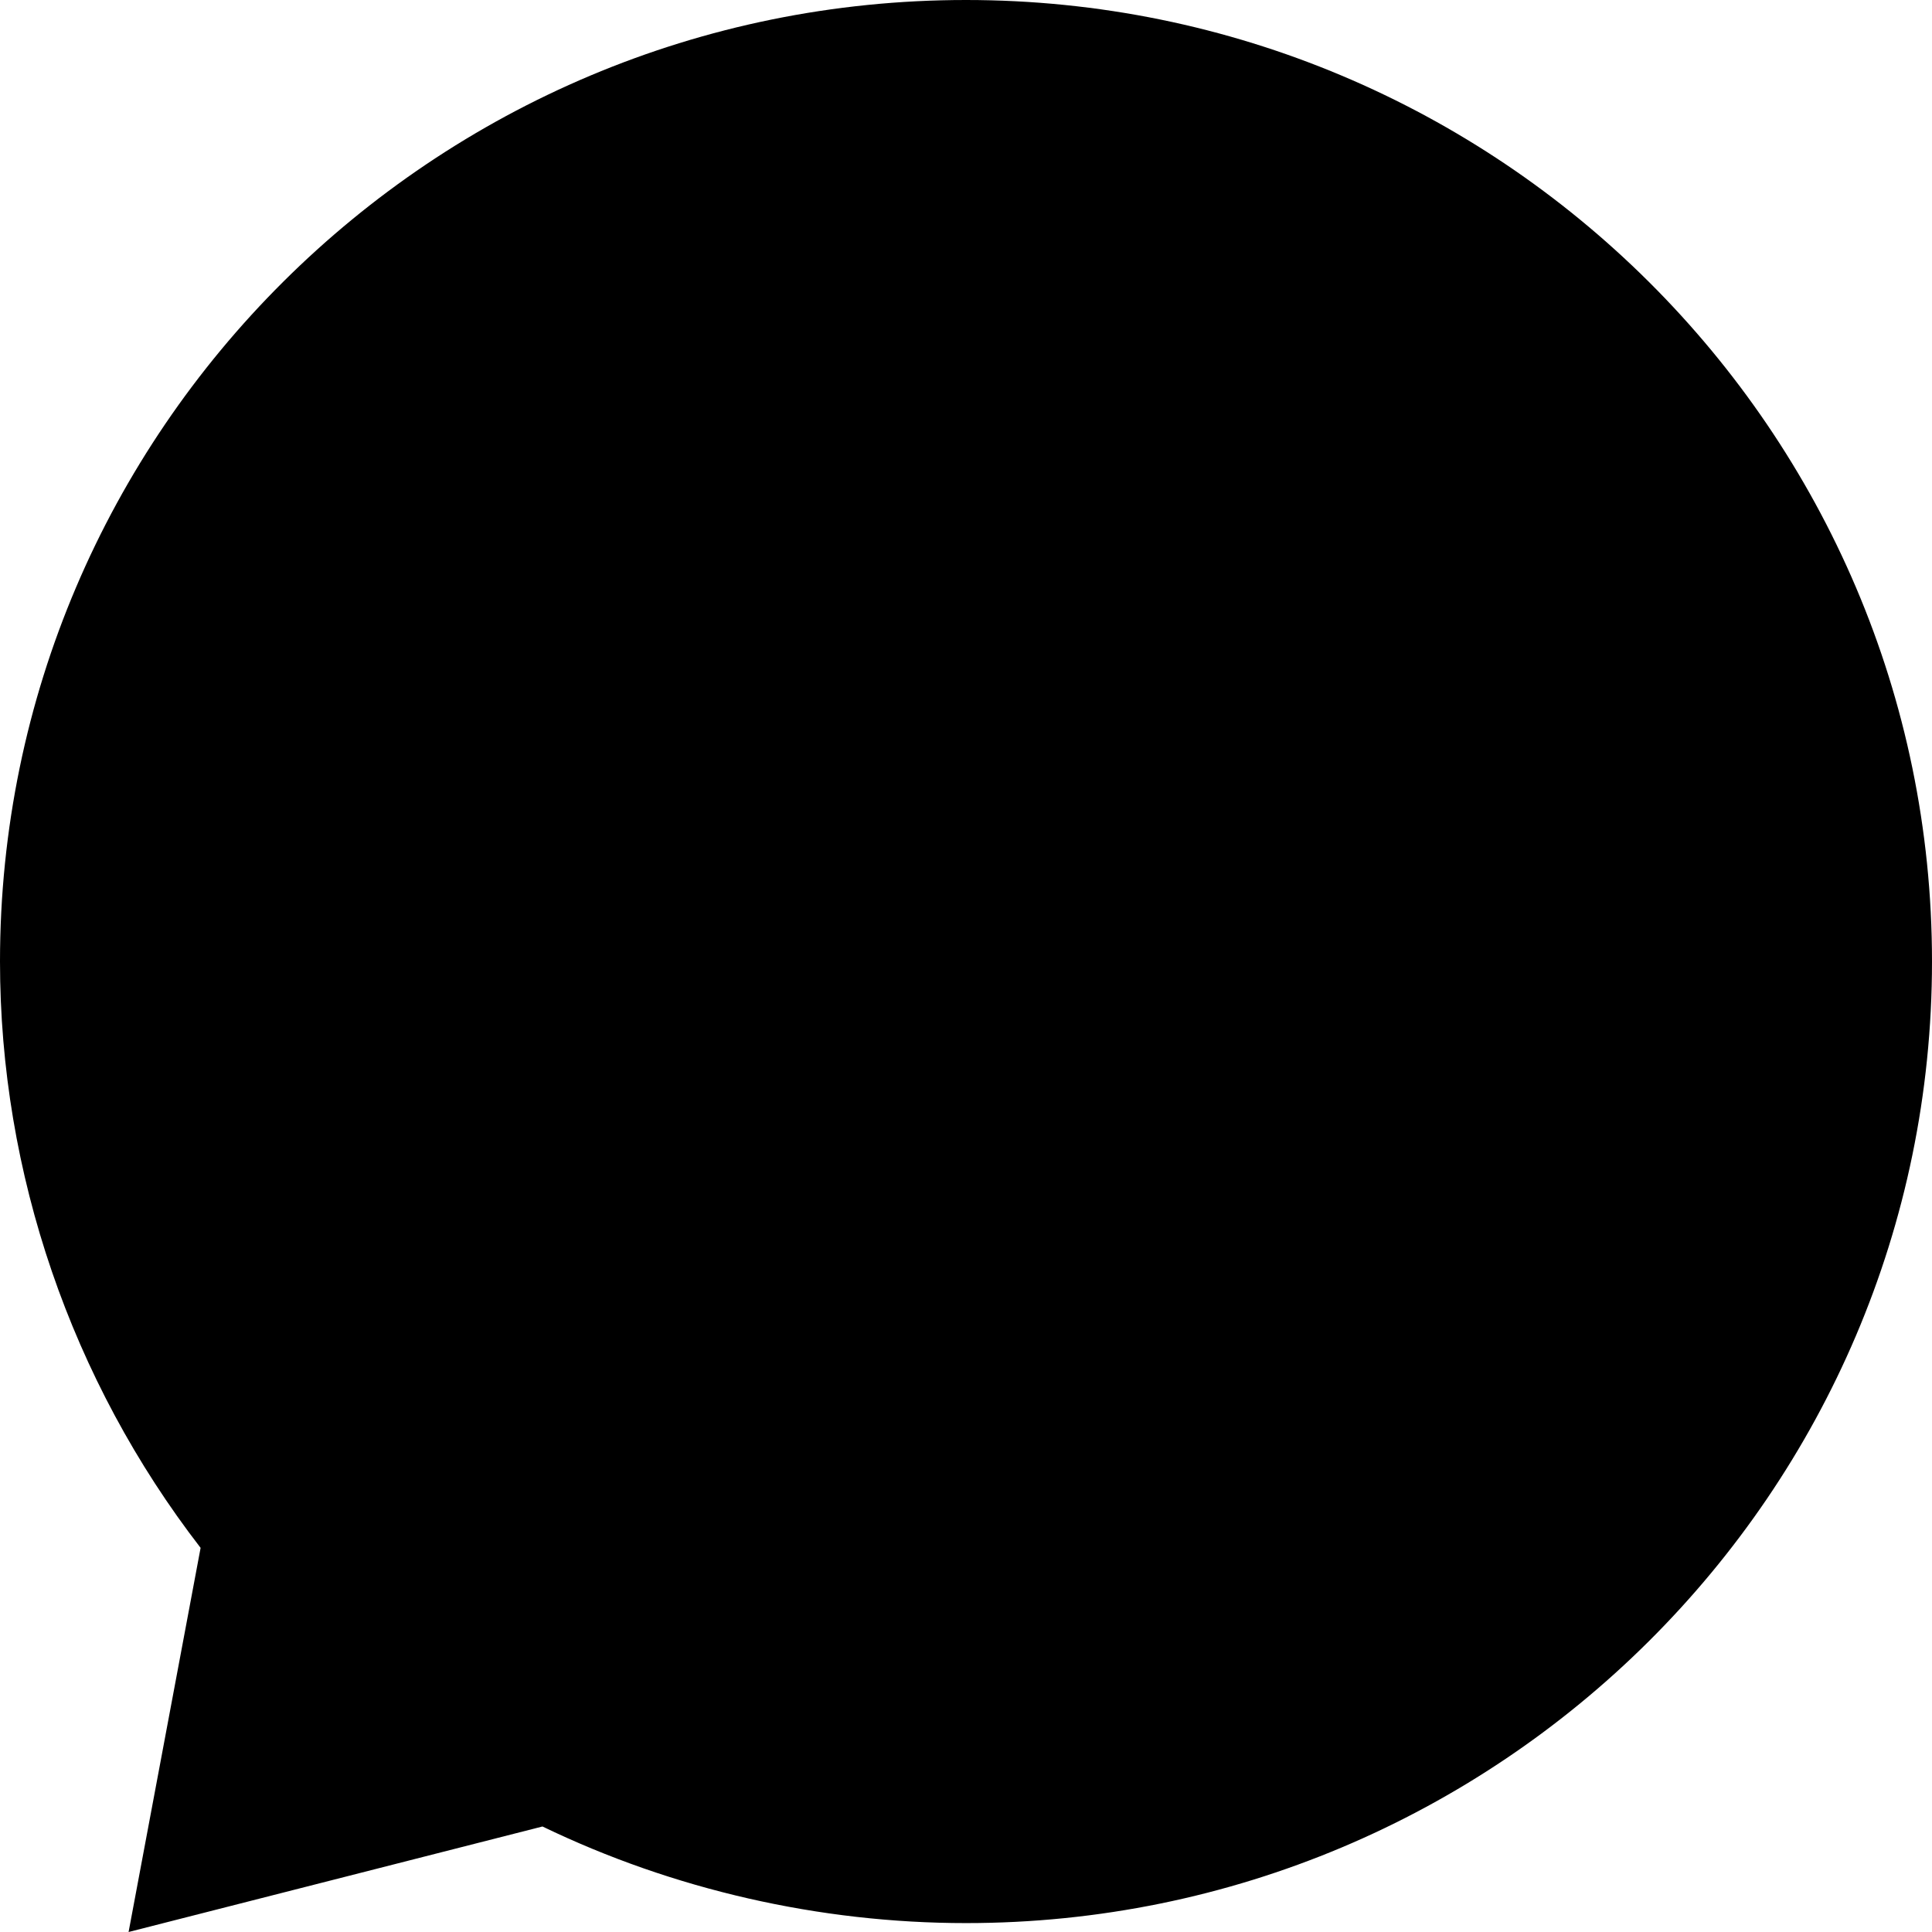 <svg width="18" height="18" viewBox="0 0 18 18" fill="none" xmlns="http://www.w3.org/2000/svg">
<path d="M1.198 18L1.869 14.421C0.665 12.863 0 10.931 0 8.958C0 4.015 4.036 0 9 0C13.964 0 18 4.015 18 8.958C18 13.902 13.964 17.917 9 17.917C7.636 17.917 6.272 17.605 5.054 17.017L1.198 18Z" fill="black"/>
</svg>
